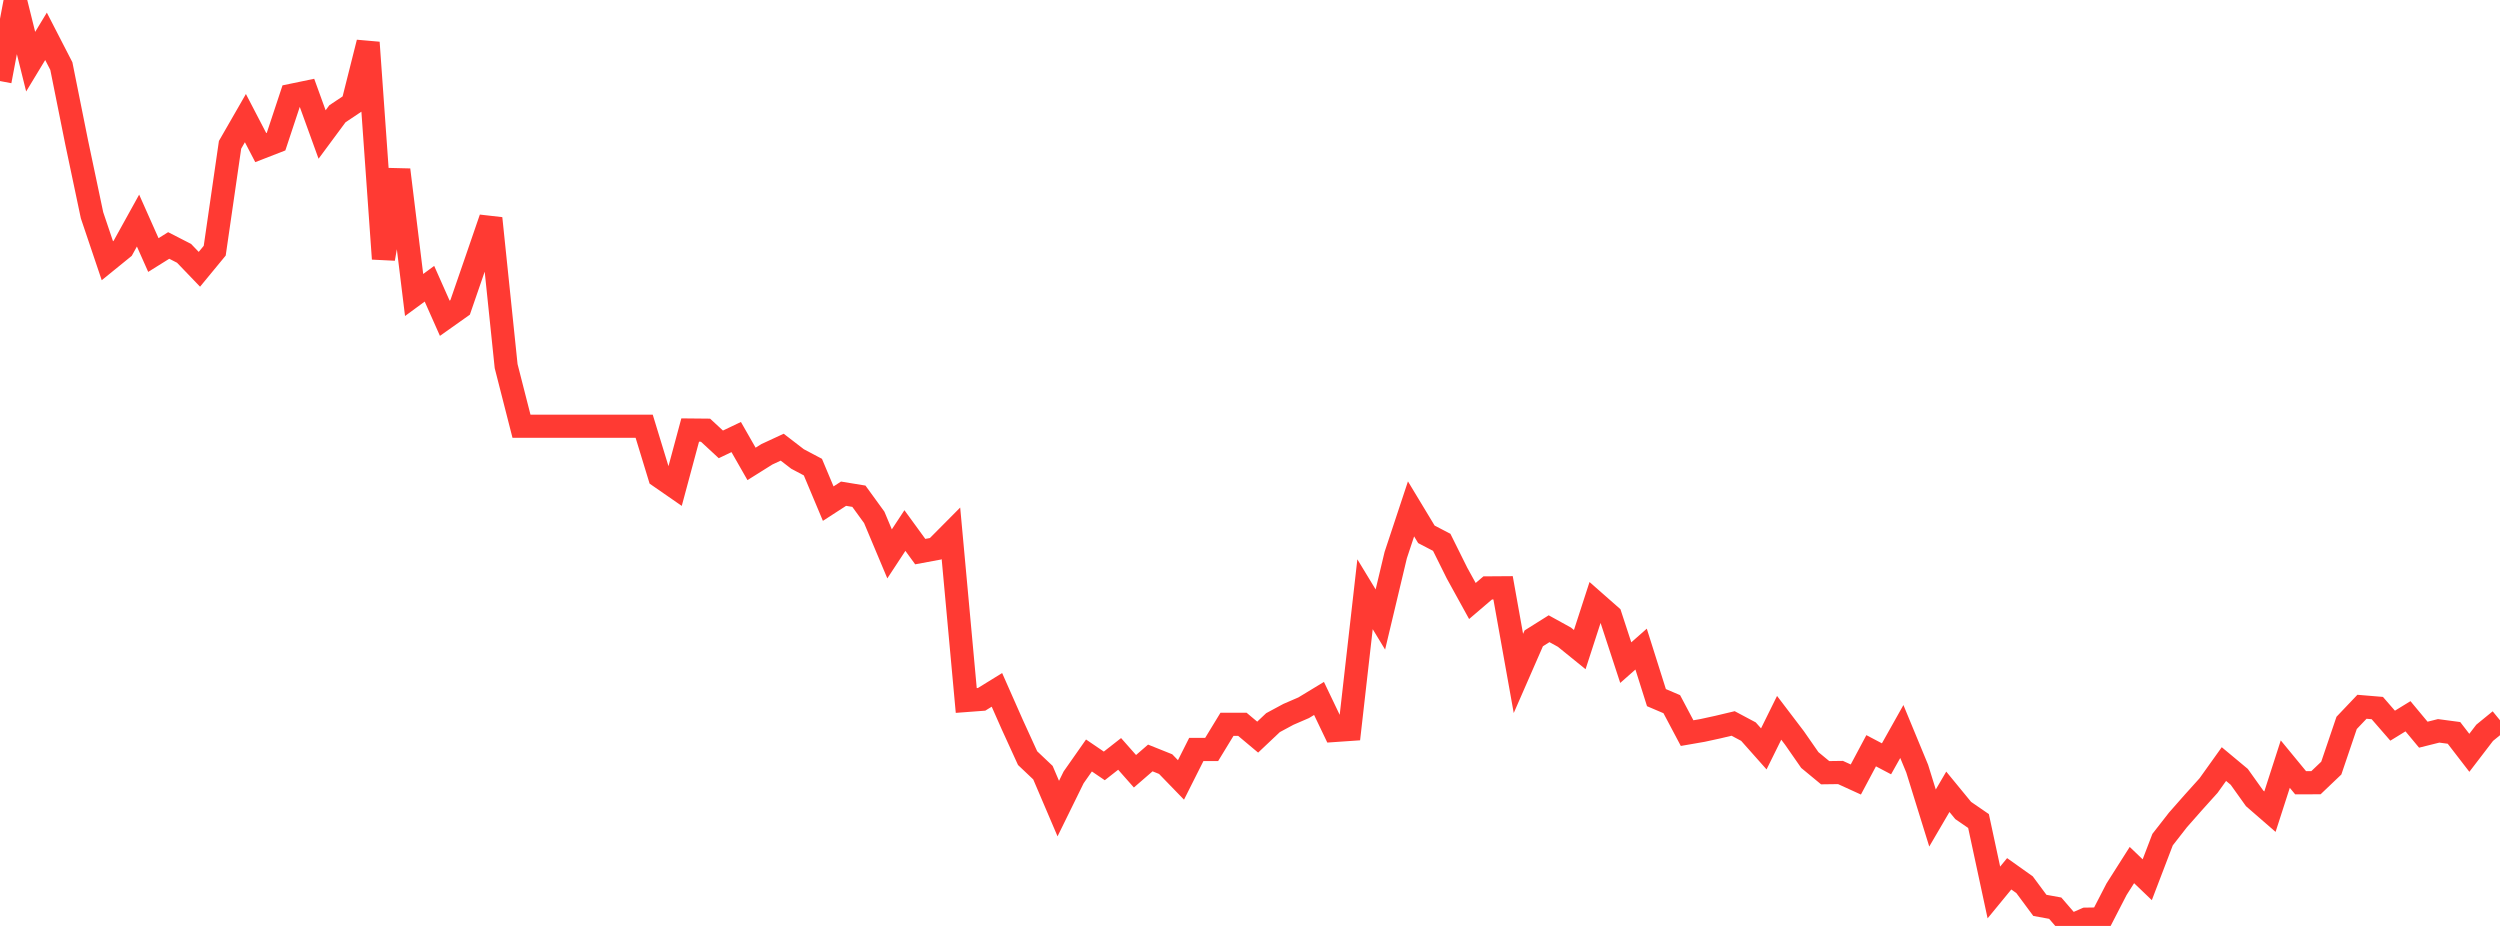 <?xml version="1.0" standalone="no"?>
<!DOCTYPE svg PUBLIC "-//W3C//DTD SVG 1.1//EN" "http://www.w3.org/Graphics/SVG/1.1/DTD/svg11.dtd">

<svg width="135" height="50" viewBox="0 0 135 50" preserveAspectRatio="none" 
  xmlns="http://www.w3.org/2000/svg"
  xmlns:xlink="http://www.w3.org/1999/xlink">


<polyline points="0.0, 4.377 0.828, 0.0 1.656, 3.33 2.485, 1.961 3.313, 3.569 4.141, 7.694 4.969, 11.622 5.798, 14.08 6.626, 13.408 7.454, 11.911 8.282, 13.772 9.11, 13.255 9.939, 13.68 10.767, 14.542 11.595, 13.537 12.423, 7.82 13.252, 6.378 14.08, 7.97 14.908, 7.648 15.736, 5.148 16.564, 4.976 17.393, 7.263 18.221, 6.144 19.049, 5.591 19.877, 2.297 20.706, 13.975 21.534, 9.171 22.362, 15.93 23.19, 15.322 24.018, 17.186 24.847, 16.599 25.675, 14.199 26.503, 11.79 27.331, 19.77 28.16, 23.016 28.988, 23.016 29.816, 23.016 30.644, 23.016 31.472, 23.016 32.301, 23.016 33.129, 23.016 33.957, 23.016 34.785, 23.016 35.613, 25.726 36.442, 26.3 37.27, 23.222 38.098, 23.23 38.926, 23.996 39.755, 23.601 40.583, 25.051 41.411, 24.532 42.239, 24.148 43.067, 24.785 43.896, 25.224 44.724, 27.196 45.552, 26.66 46.38, 26.796 47.209, 27.938 48.037, 29.909 48.865, 28.649 49.693, 29.787 50.521, 29.633 51.35, 28.798 52.178, 37.826 53.006, 37.764 53.834, 37.253 54.663, 39.128 55.491, 40.94 56.319, 41.724 57.147, 43.664 57.975, 41.979 58.804, 40.796 59.632, 41.359 60.46, 40.711 61.288, 41.648 62.117, 40.93 62.945, 41.262 63.773, 42.116 64.601, 40.47 65.429, 40.472 66.258, 39.111 67.086, 39.111 67.914, 39.805 68.742, 39.023 69.571, 38.576 70.399, 38.218 71.227, 37.716 72.055, 39.446 72.883, 39.389 73.712, 32.09 74.54, 33.453 75.368, 29.979 76.196, 27.48 77.025, 28.854 77.853, 29.285 78.681, 30.951 79.509, 32.454 80.337, 31.747 81.166, 31.741 81.994, 36.366 82.822, 34.471 83.65, 33.951 84.479, 34.408 85.307, 35.079 86.135, 32.526 86.963, 33.254 87.791, 35.782 88.62, 35.051 89.448, 37.672 90.276, 38.025 91.104, 39.588 91.933, 39.444 92.761, 39.264 93.589, 39.067 94.417, 39.508 95.245, 40.44 96.074, 38.762 96.902, 39.851 97.73, 41.042 98.558, 41.726 99.387, 41.715 100.215, 42.093 101.043, 40.54 101.871, 40.976 102.699, 39.501 103.528, 41.506 104.356, 44.173 105.184, 42.757 106.012, 43.766 106.84, 44.336 107.669, 48.193 108.497, 47.185 109.325, 47.773 110.153, 48.89 110.982, 49.041 111.81, 50.0 112.638, 49.636 113.466, 49.623 114.294, 48.018 115.123, 46.713 115.951, 47.506 116.779, 45.341 117.607, 44.279 118.436, 43.338 119.264, 42.418 120.092, 41.26 120.92, 41.95 121.748, 43.11 122.577, 43.83 123.405, 41.262 124.233, 42.268 125.061, 42.267 125.89, 41.477 126.718, 39.037 127.546, 38.166 128.374, 38.235 129.202, 39.187 130.031, 38.678 130.859, 39.673 131.687, 39.466 132.515, 39.576 133.344, 40.652 134.172, 39.571 135.0, 38.895" fill="none" stroke="#ff3a33" stroke-width="1.25"/>

</svg>